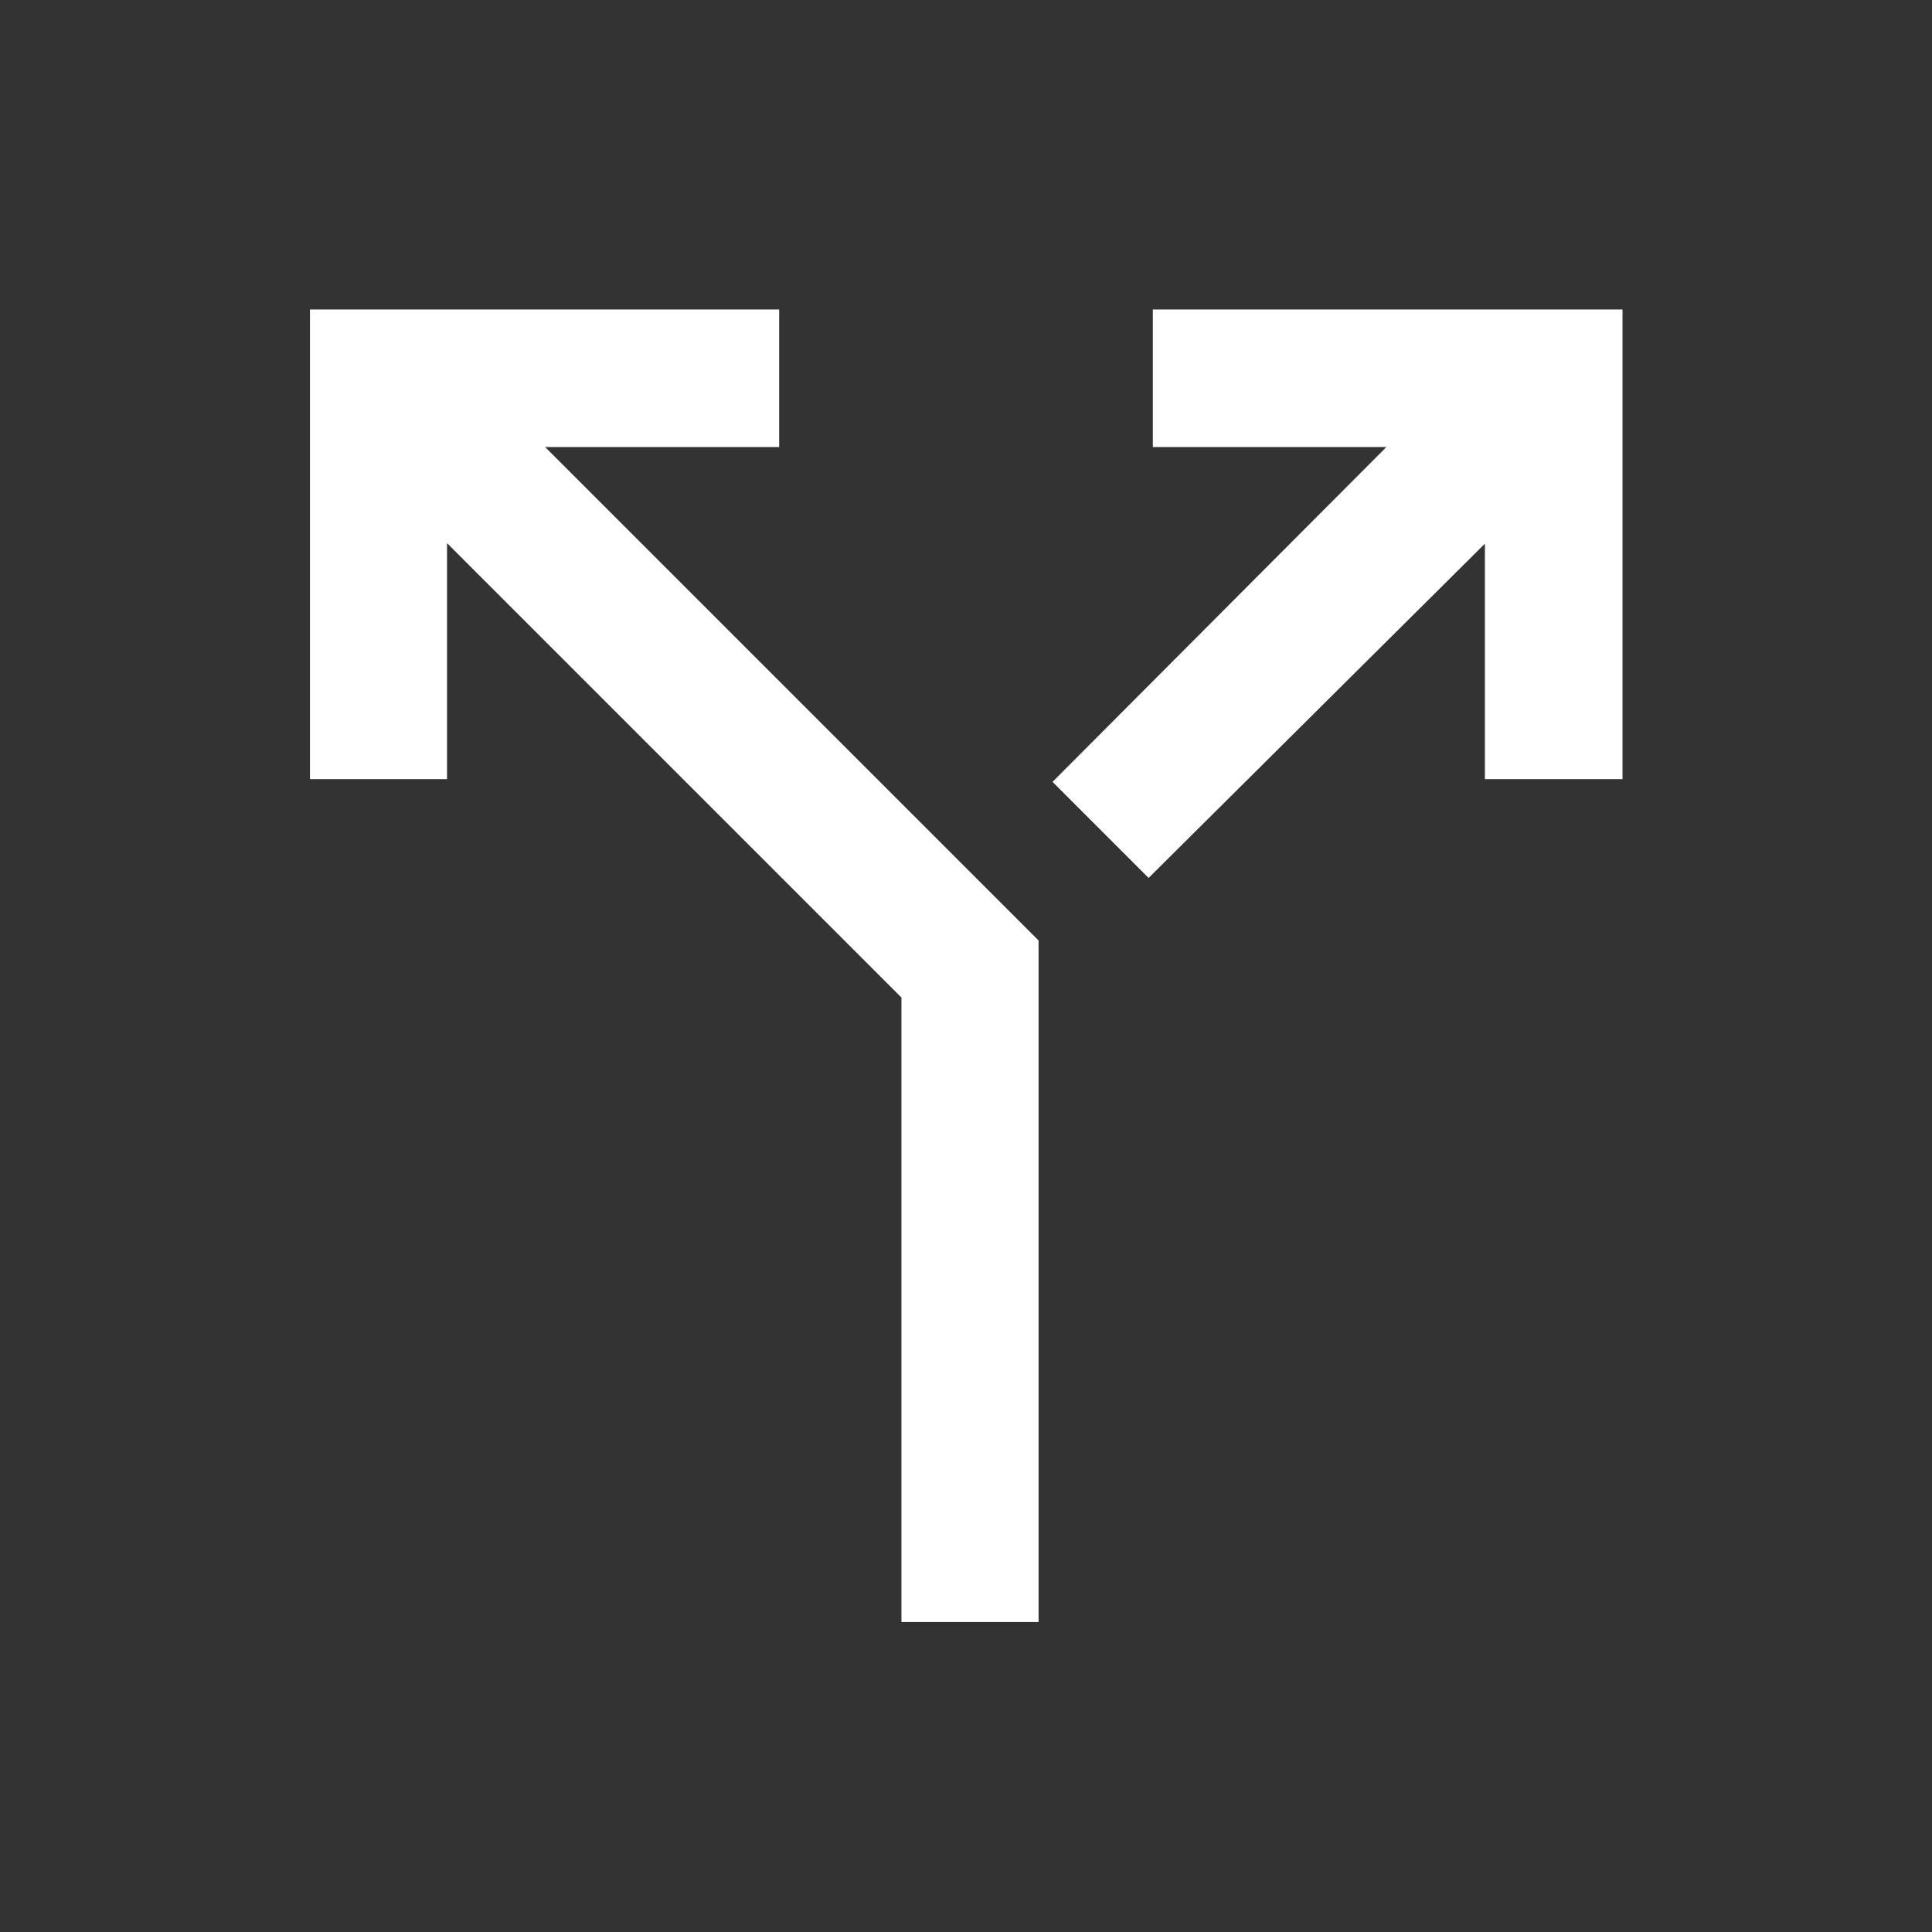 <svg width="48" height="48" viewBox="0 0 48 48" fill="none" xmlns="http://www.w3.org/2000/svg">
<rect x="0" y="0" width="48" height="48" fill="#333333" stroke="none"/>
<mask id="mask0_1_156" style="mask-type:alpha" maskUnits="userSpaceOnUse" x="0" y="0" width="48" height="48">
<rect width="48" height="48" fill="#D9D9D9"/>
</mask>
<g mask="url(#mask0_1_156)">
<path d="M22.396 40.299V24.784L11.107 13.495V19.358H7.701V7.689H19.358V11.107H13.544L25.803 23.366V40.299H22.396ZM28.537 21.812L26.15 19.425L34.444 11.107H28.642V7.689H40.311V19.358H36.892V13.507L28.537 21.812Z" fill="white"/>
</g>
</svg>
